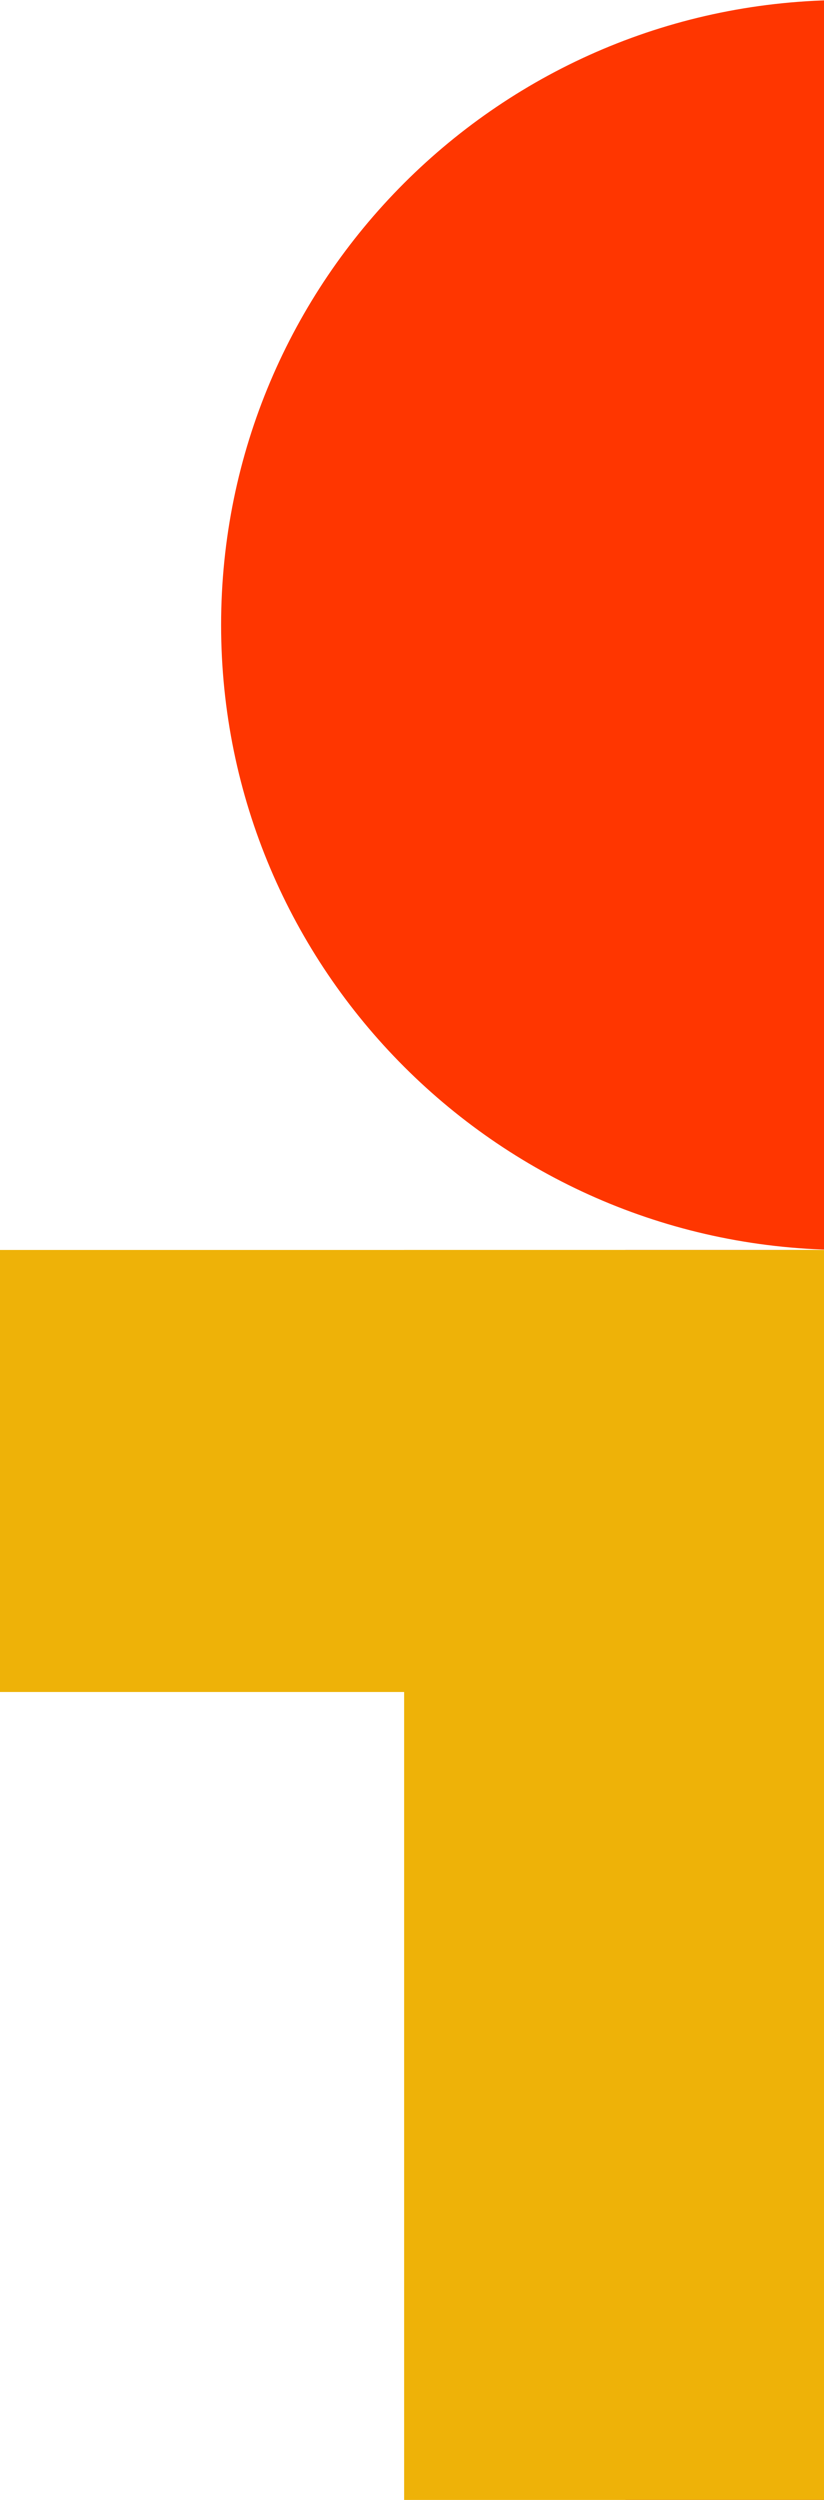 <?xml version="1.0" encoding="UTF-8"?>
<svg xmlns="http://www.w3.org/2000/svg" width="94" height="285" viewBox="0 0 94 285" fill="none">
  <g clip-path="url(#clip0_13_342)">
    <path d="M71.349 142.5H142.674C182.036 142.5 214 174.43 214 213.75C214 253.07 182.036 285 142.674 285H71.349V142.5Z" fill="#9800B5"></path>
    <path d="M96.549 142.5H0V192.893H96.549V142.5Z" fill="#EEB208"></path>
    <path d="M46.102 142.5L46.102 285H96.549V142.5H46.102Z" fill="#EEB208"></path>
    <path d="M167.874 71.25C167.874 110.594 135.934 142.5 96.549 142.5C57.164 142.5 25.223 110.594 25.223 71.25C25.223 31.907 57.14 0 96.549 0V50.394H164.774C166.794 56.986 167.874 63.977 167.874 71.25Z" fill="#FF3600"></path>
  </g>
  <defs>
    <clipPath id="clip0_13_342">
      <rect width="214" height="285" fill="white"></rect>
    </clipPath>
  </defs>
</svg>
